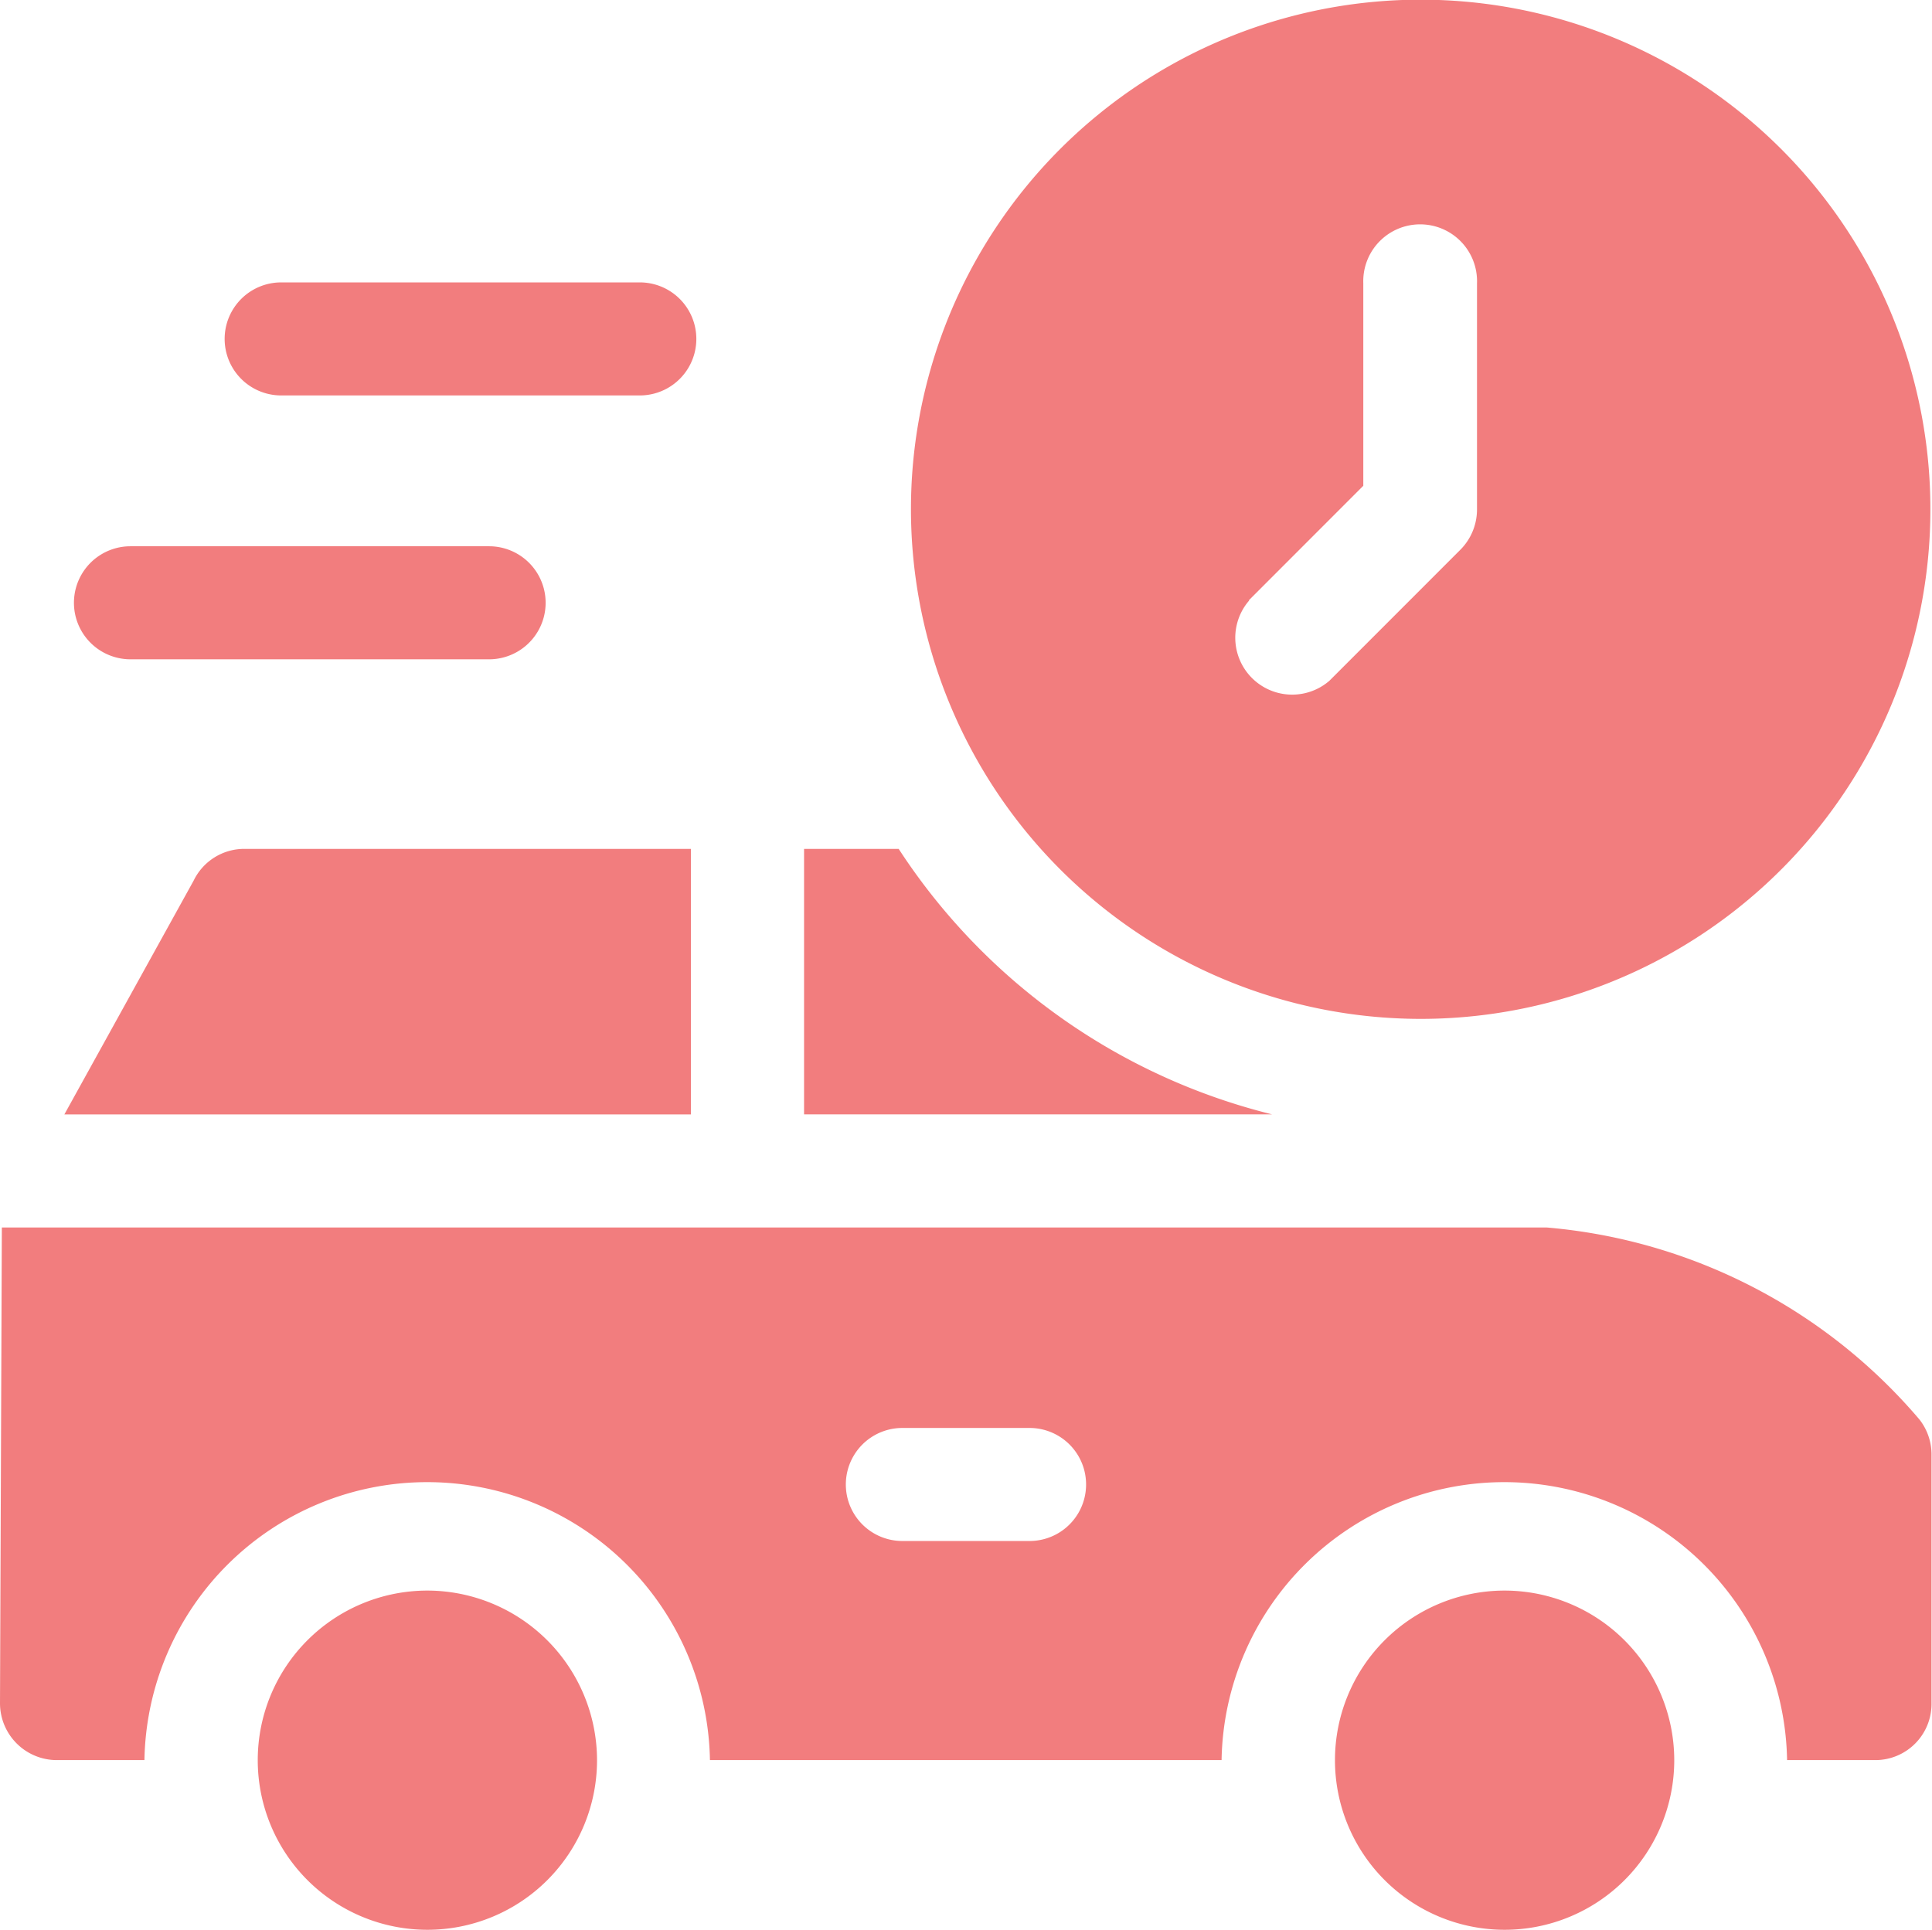 <svg id="Group_7294" data-name="Group 7294" xmlns="http://www.w3.org/2000/svg" xmlns:xlink="http://www.w3.org/1999/xlink" width="24.076" height="24.055" viewBox="0 0 24.076 24.055">
  <defs>
    <clipPath id="clip-path">
      <rect id="Rectangle_7456" data-name="Rectangle 7456" width="24.076" height="24.055" fill="#f27d7e"/>
    </clipPath>
  </defs>
  <g id="Group_7293" data-name="Group 7293" clip-path="url(#clip-path)">
    <path id="Path_45493" data-name="Path 45493" d="M20.314,146.212h4.469a.7.7,0,0,0,0-1.409H20.314a.7.7,0,0,0,0,1.409" transform="translate(-18.688 -137.994)" fill="#f27d7e"/>
    <path id="Path_45494" data-name="Path 45494" d="M60.245,76.273h4.469a.7.7,0,0,0,0-1.409H60.245a.7.7,0,0,0,0,1.409" transform="translate(-56.741 -71.344)" fill="#f27d7e"/>
    <path id="Path_45495" data-name="Path 45495" d="M247.77,12.7a6.352,6.352,0,1,0-6.346-6.352A6.356,6.356,0,0,0,247.77,12.7m-2.134-5.219,1.425-1.426V3.532a.709.709,0,1,1,1.417,0V6.352a.712.712,0,0,1-.207.5l-1.633,1.634a.709.709,0,0,1-1-1Z" transform="translate(-230.072)" fill="#f27d7e"/>
    <path id="Path_45496" data-name="Path 45496" d="M24.871,225.02H19.307a.7.7,0,0,0-.632.394l-1.612,2.916h7.808Z" transform="translate(-16.261 -214.439)" fill="#f27d7e"/>
    <path id="Path_45497" data-name="Path 45497" d="M214.258,225.015h-1.179v3.309h5.832A7.783,7.783,0,0,1,214.258,225.015Z" transform="translate(-203.059 -214.434)" fill="#f27d7e"/>
    <path id="Path_45498" data-name="Path 45498" d="M23.92,327.762a6.859,6.859,0,0,0-4.647-2.394H.023L0,331.3a.709.709,0,0,0,.7.707H1.8a3.524,3.524,0,0,1,7.047,0h6.376a3.524,3.524,0,0,1,7.047,0h1.1a.7.7,0,0,0,.7-.7v-3.1A.707.707,0,0,0,23.92,327.762Zm-11.09,1.514H11.245a.7.7,0,0,1,0-1.409H12.83a.7.7,0,0,1,0,1.409" transform="translate(0 -310.068)" fill="#f27d7e"/>
    <path id="Path_45499" data-name="Path 45499" d="M355.894,421.635a2.114,2.114,0,1,0,2.114,2.114,2.116,2.116,0,0,0-2.114-2.114" transform="translate(-337.144 -401.809)" fill="#f27d7e"/>
    <path id="Path_45500" data-name="Path 45500" d="M70.419,421.635a2.114,2.114,0,1,0,2.114,2.114,2.117,2.117,0,0,0-2.114-2.114" transform="translate(-65.093 -401.809)" fill="#f27d7e"/>
  </g>
</svg>
